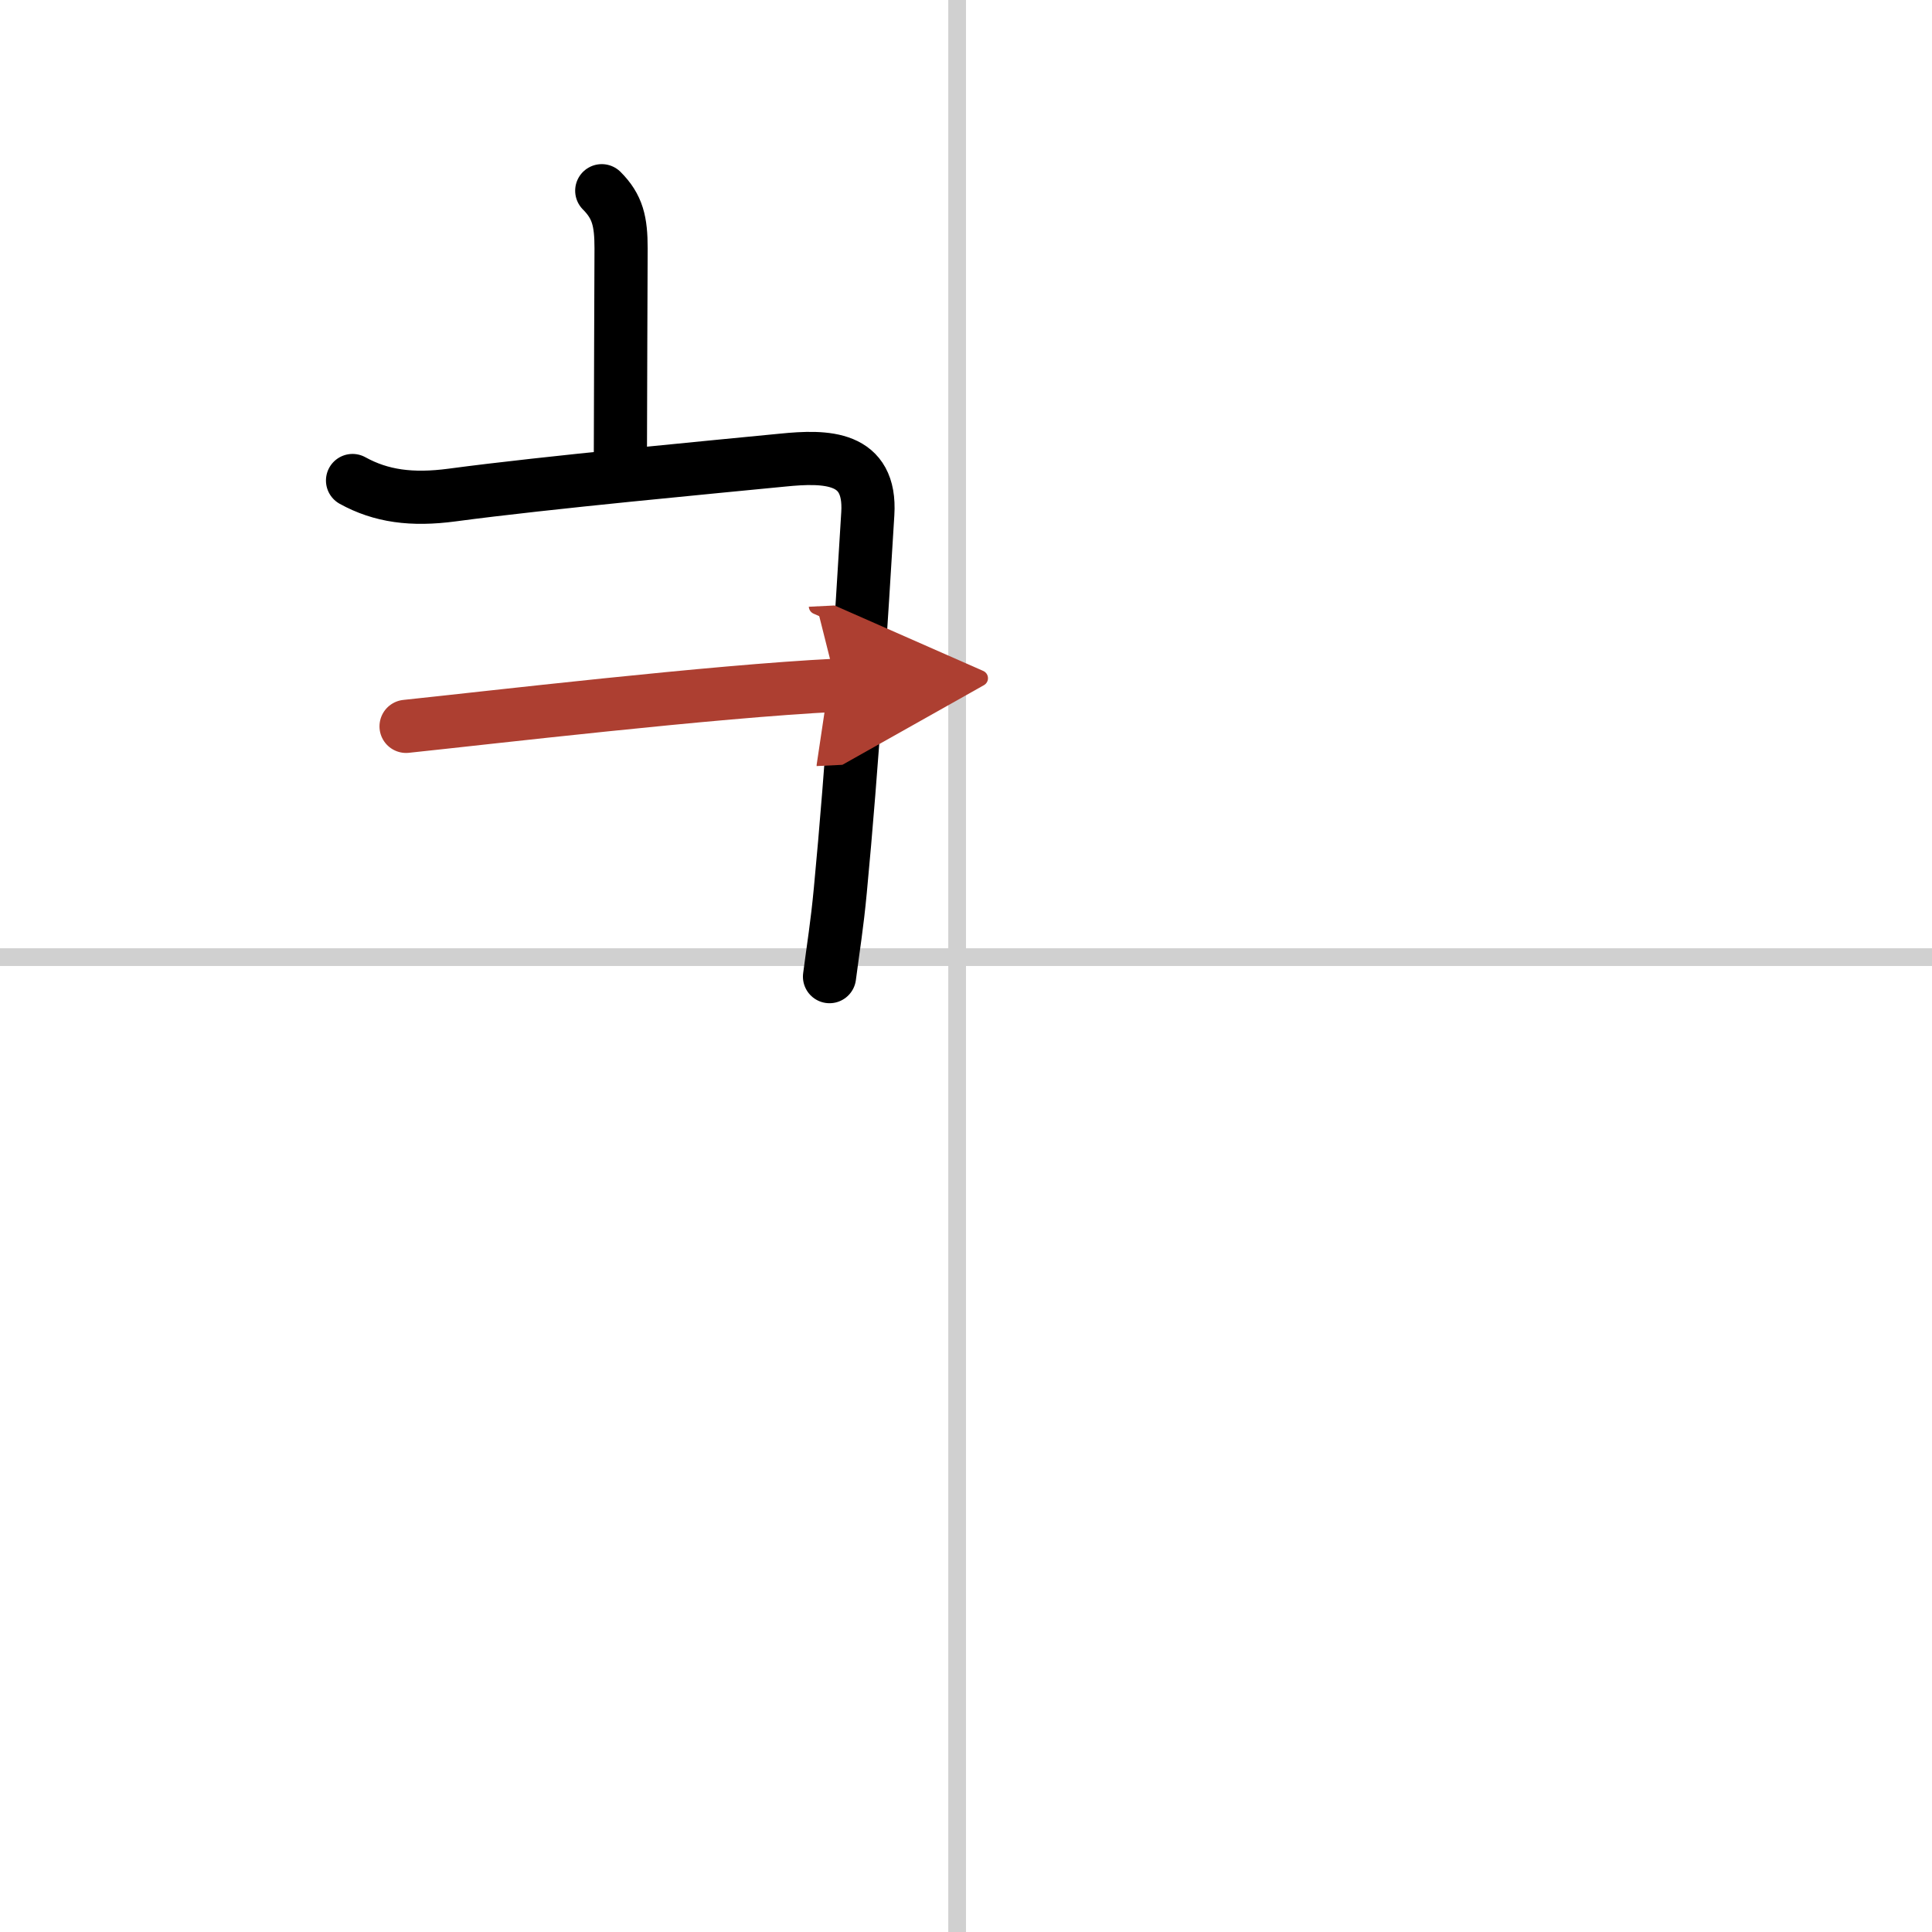 <svg width="400" height="400" viewBox="0 0 109 109" xmlns="http://www.w3.org/2000/svg"><defs><marker id="a" markerWidth="4" orient="auto" refX="1" refY="5" viewBox="0 0 10 10"><polyline points="0 0 10 5 0 10 1 5" fill="#ad3f31" stroke="#ad3f31"/></marker></defs><g fill="none" stroke="#000" stroke-linecap="round" stroke-linejoin="round" stroke-width="3"><rect width="100%" height="100%" fill="#fff" stroke="#fff"/><line x1="54" x2="54" y2="109" stroke="#d0d0d0" stroke-width="1"/><line x2="109" y1="54" y2="54" stroke="#d0d0d0" stroke-width="1"/><path d="M33.95,10.76c0.9,0.9,1.09,1.74,1.09,3.25C35.04,15.14,35,23.23,35,26"/><path d="m19.89 27.11c1.61 0.89 3.35 1.12 5.61 0.82 5.37-0.72 14.9-1.6 18.64-1.97 2.48-0.25 5.02-0.23 4.82 3.02-0.35 5.83-0.88 14.23-1.55 21.25-0.19 2.02-0.39 3.17-0.61 4.87"/><path d="M22.91,40.98C27.5,40.5,40.25,39,47.2,38.66" marker-end="url(#a)" stroke="#ad3f31"/></g></svg>
